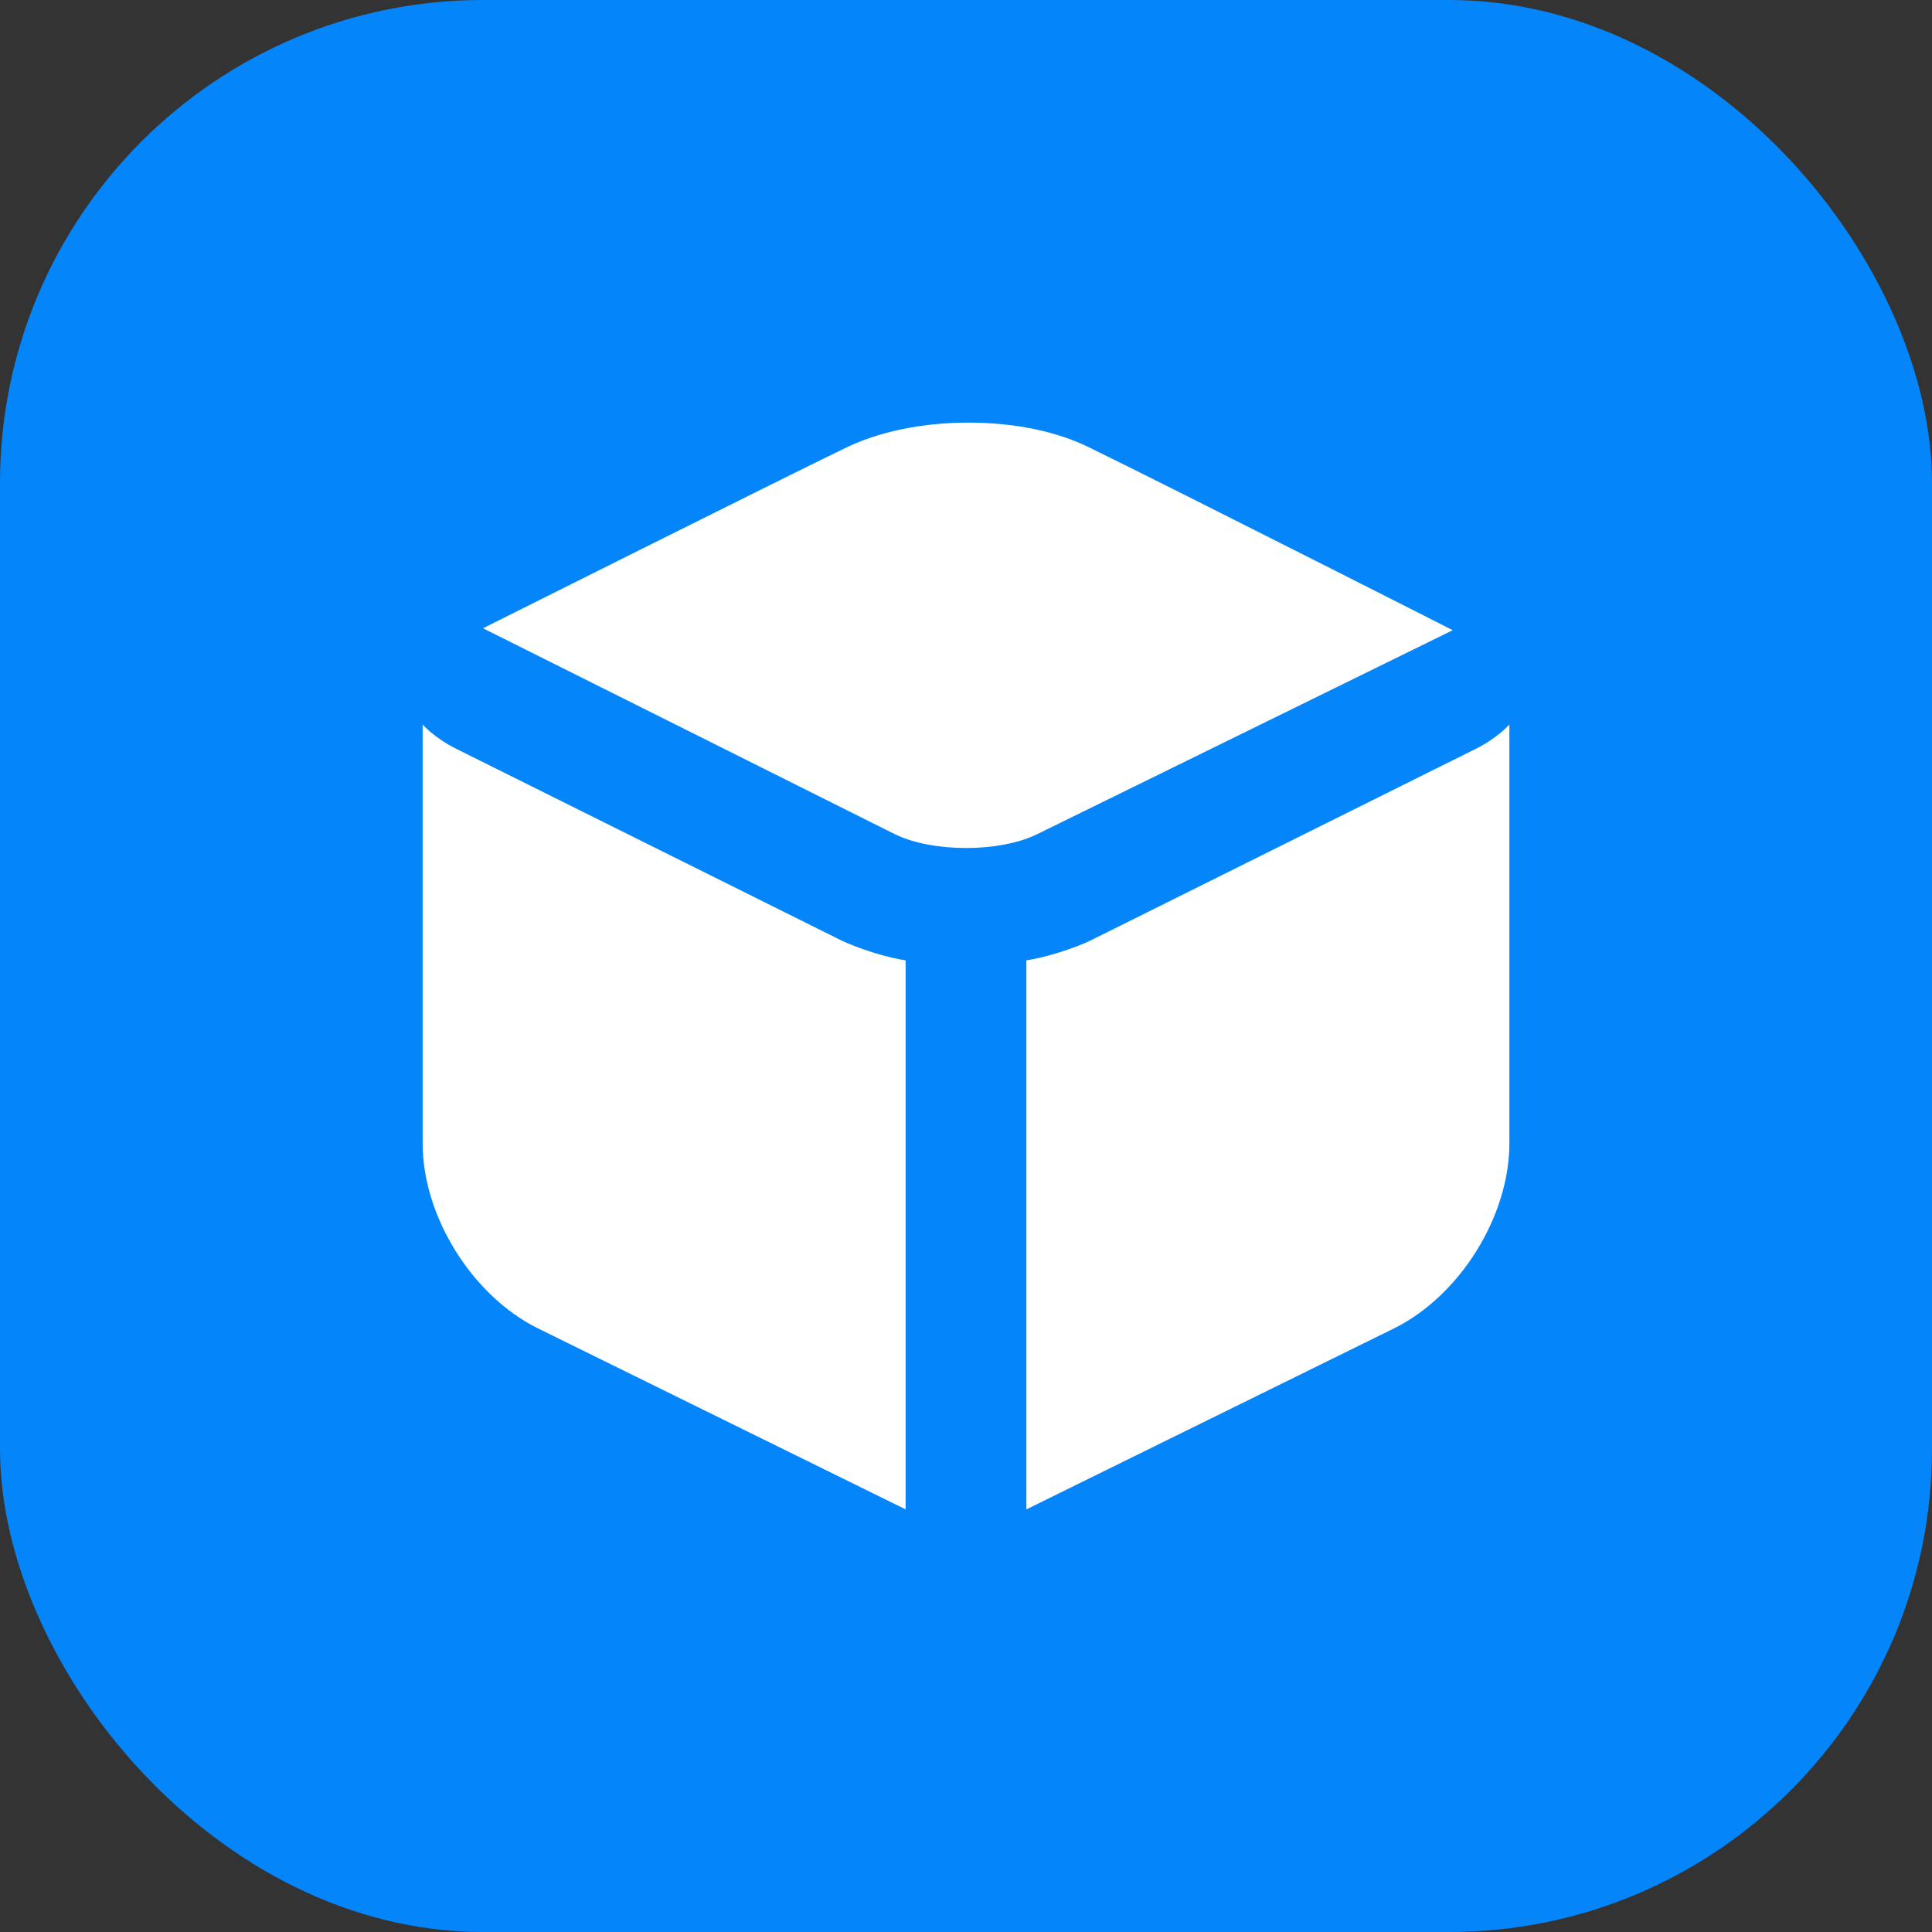 <svg width="32" height="32" viewBox="0 0 32 32" fill="none" xmlns="http://www.w3.org/2000/svg">
<rect x="0" y="0" width="32" height="32" fill="#333333" stroke="none"/>
<rect width="32" height="32" rx="8" fill="#0585FA"/>
<path d="M15.969 7C15.254 7.008 14.562 7.152 14.031 7.406C13.112 7.847 8 10.406 8 10.406C9.728 11.27 14.24 13.526 14.812 13.812C15.435 14.123 16.565 14.124 17.188 13.812L24.062 10.438C24.063 10.438 19.468 8.108 18.031 7.406C17.423 7.109 16.683 6.992 15.969 7ZM7 12V18.938C7 20.147 7.82 21.46 8.906 22L15 25V15.906C14.723 15.868 14.215 15.716 13.906 15.562L7.563 12.406C7.193 12.222 7 12 7 12ZM25 12C25 12 24.808 12.222 24.438 12.406L18.094 15.562C17.785 15.716 17.277 15.868 17 15.906V25L23.094 22C24.18 21.46 25 20.147 25 18.938V12Z" fill="white"/>
</svg>
